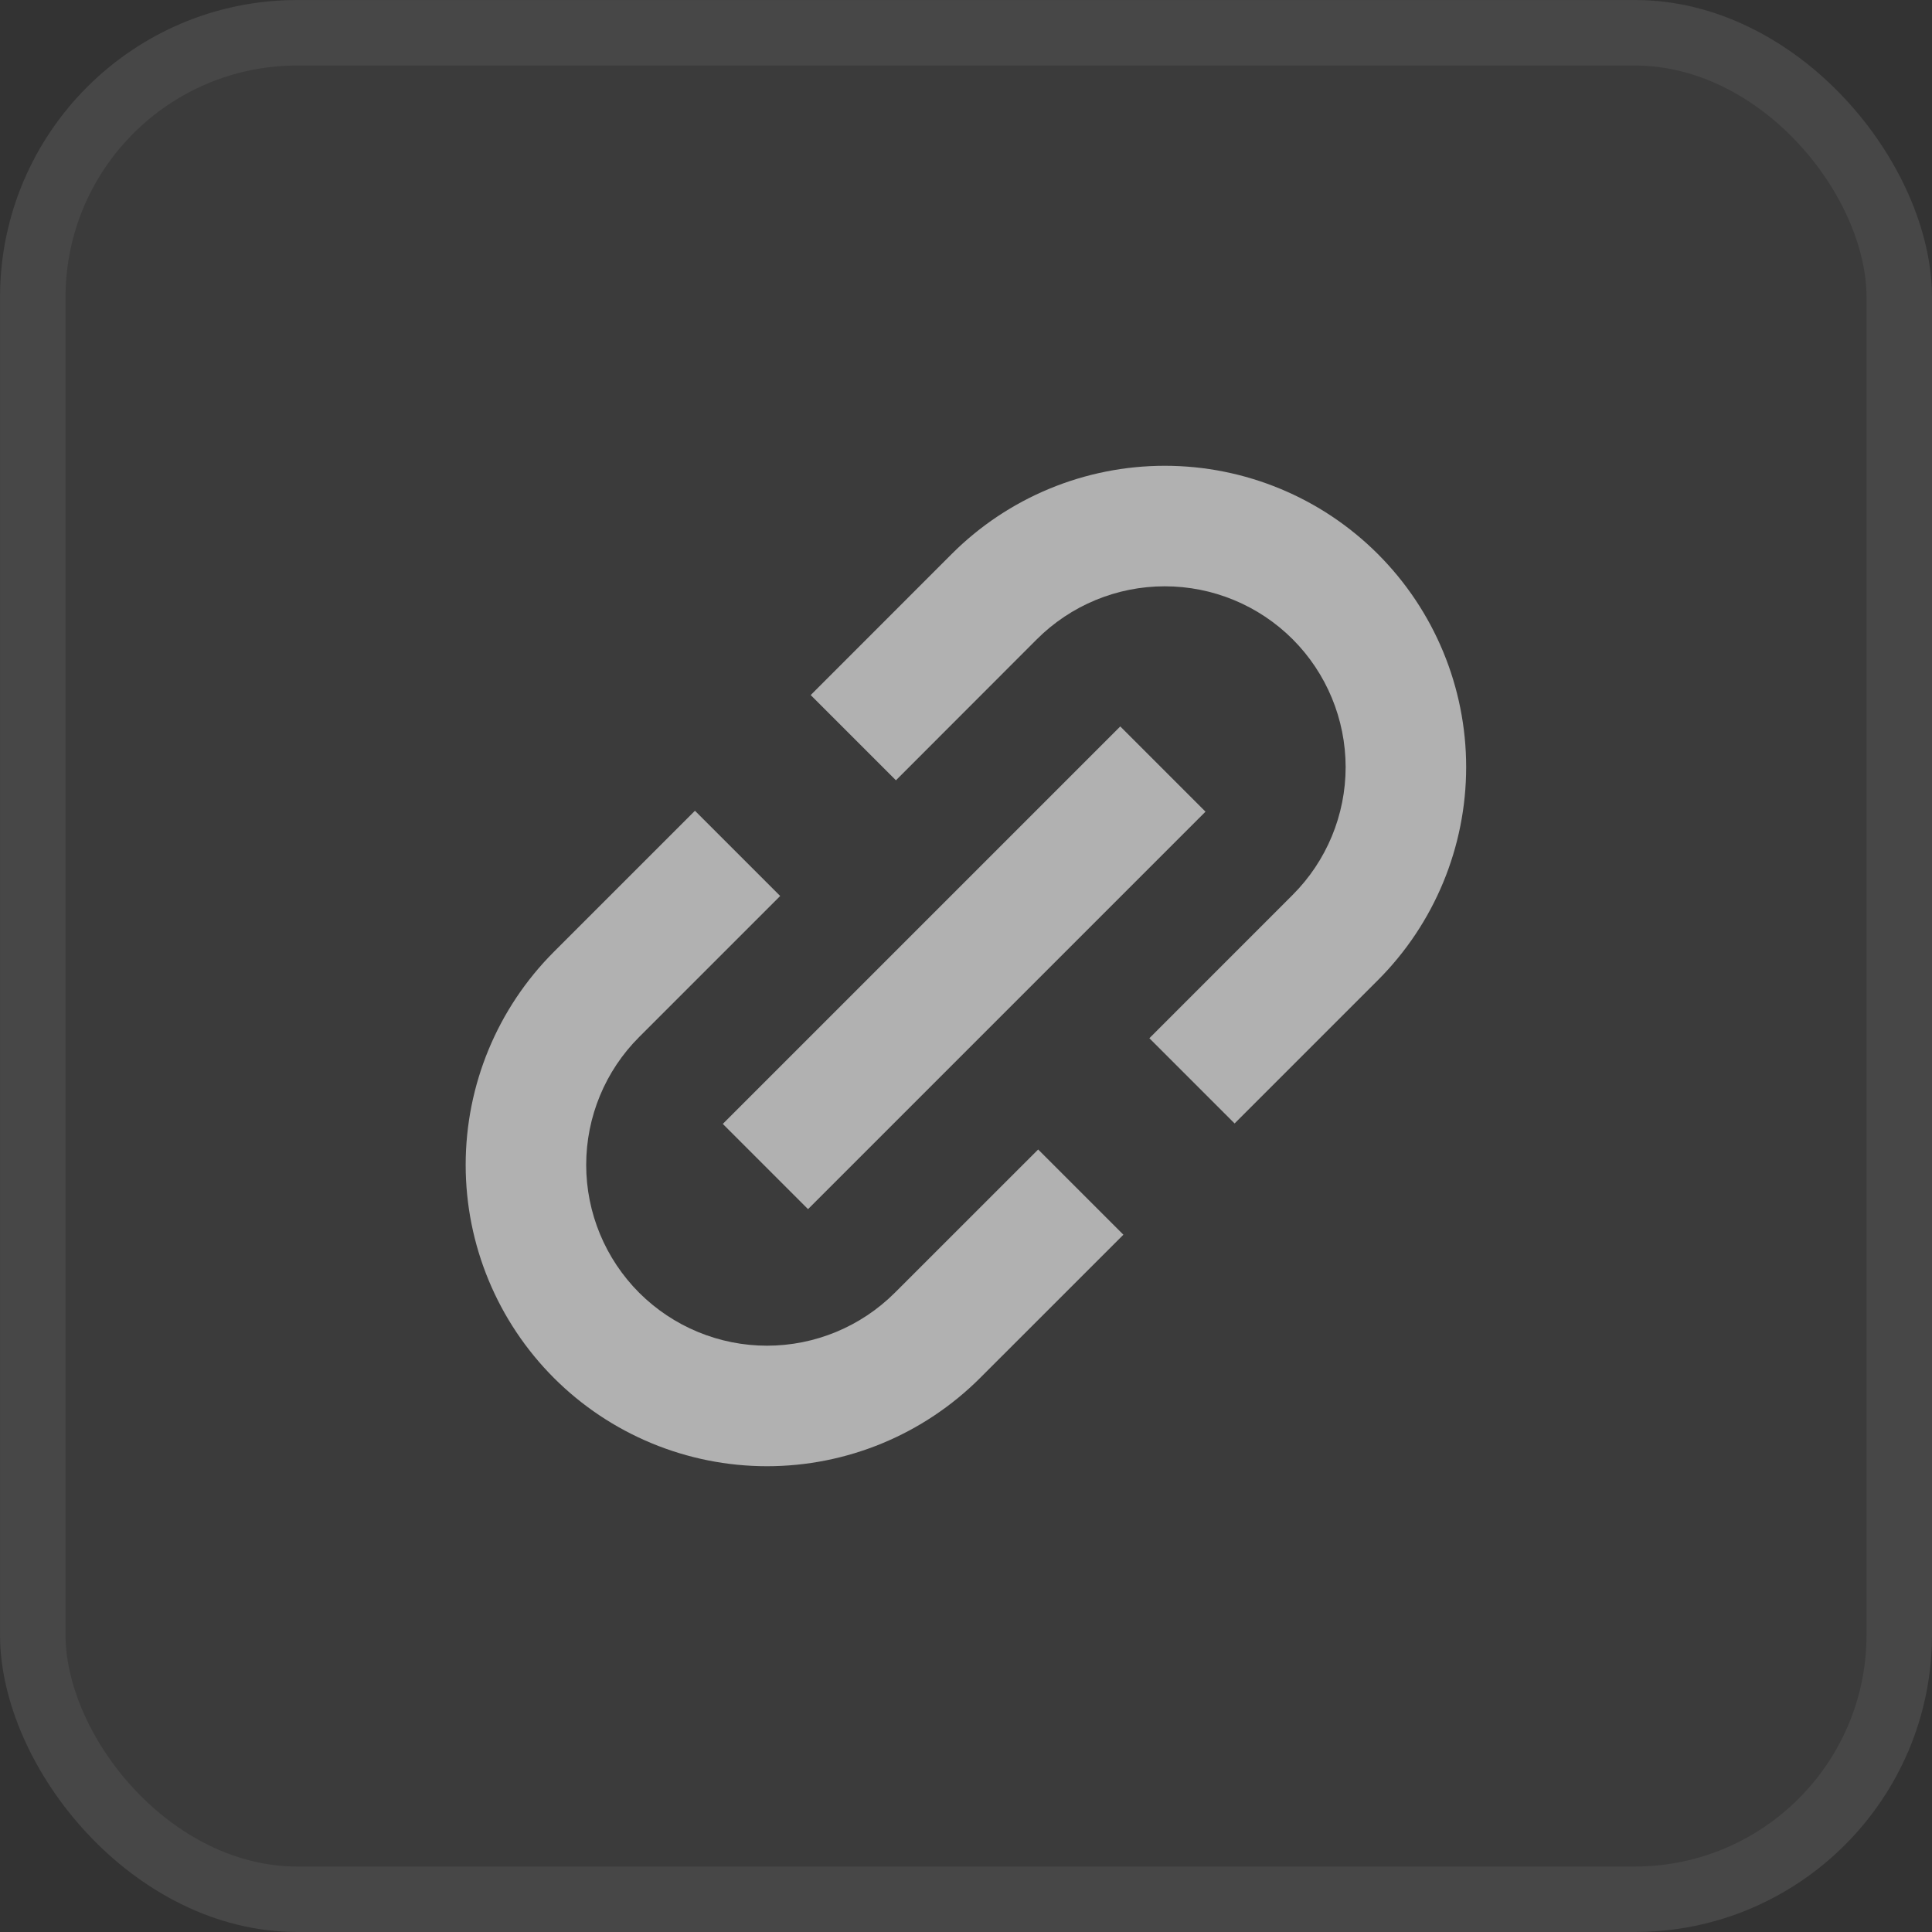 <svg width="34" height="34" viewBox="0 0 34 34" fill="none" xmlns="http://www.w3.org/2000/svg">
<rect x="0" y="0" width="34" height="34" fill="#333333" stroke="none"/>
<g clip-path="url(#clip0_3754_3593)">
<rect width="34" height="34" rx="5.231" fill="white" fill-opacity="0.04"/>
<rect x="0.577" y="0.577" width="32.847" height="32.847" rx="4.654" stroke="white" stroke-opacity="0.06" stroke-width="1.153"/>
<path opacity="0.6" d="M19.77 21.729L17.248 24.25C16.253 25.244 14.905 25.803 13.498 25.803C12.092 25.803 10.742 25.244 9.748 24.25C8.754 23.255 8.195 21.906 8.195 20.5C8.195 19.093 8.754 17.744 9.748 16.75L12.23 14.268L13.73 15.768L11.248 18.25C10.651 18.846 10.316 19.656 10.316 20.5C10.316 21.343 10.652 22.153 11.248 22.75C11.845 23.346 12.654 23.682 13.498 23.682C14.342 23.682 15.151 23.346 15.748 22.75L18.27 20.229L19.77 21.729ZM21.215 14.284L14.22 21.279L12.72 19.779L19.715 12.784L21.215 14.284ZM23.681 13.499C23.68 12.656 23.345 11.846 22.748 11.249C22.151 10.653 21.342 10.318 20.498 10.318C19.654 10.318 18.845 10.653 18.248 11.249L15.767 13.732L14.267 12.232L16.748 9.75C17.742 8.755 19.092 8.197 20.498 8.197C21.904 8.197 23.253 8.755 24.248 9.75C25.242 10.744 25.802 12.093 25.802 13.499C25.802 14.906 25.243 16.255 24.248 17.25L21.727 19.771L20.227 18.271L22.748 15.749C23.345 15.153 23.681 14.343 23.681 13.499Z" fill="white"/>
</g>
<defs>
<clipPath id="clip0_3754_3593">
<rect width="34" height="34" rx="5.231" fill="white"/>
</clipPath>
</defs>
</svg>
